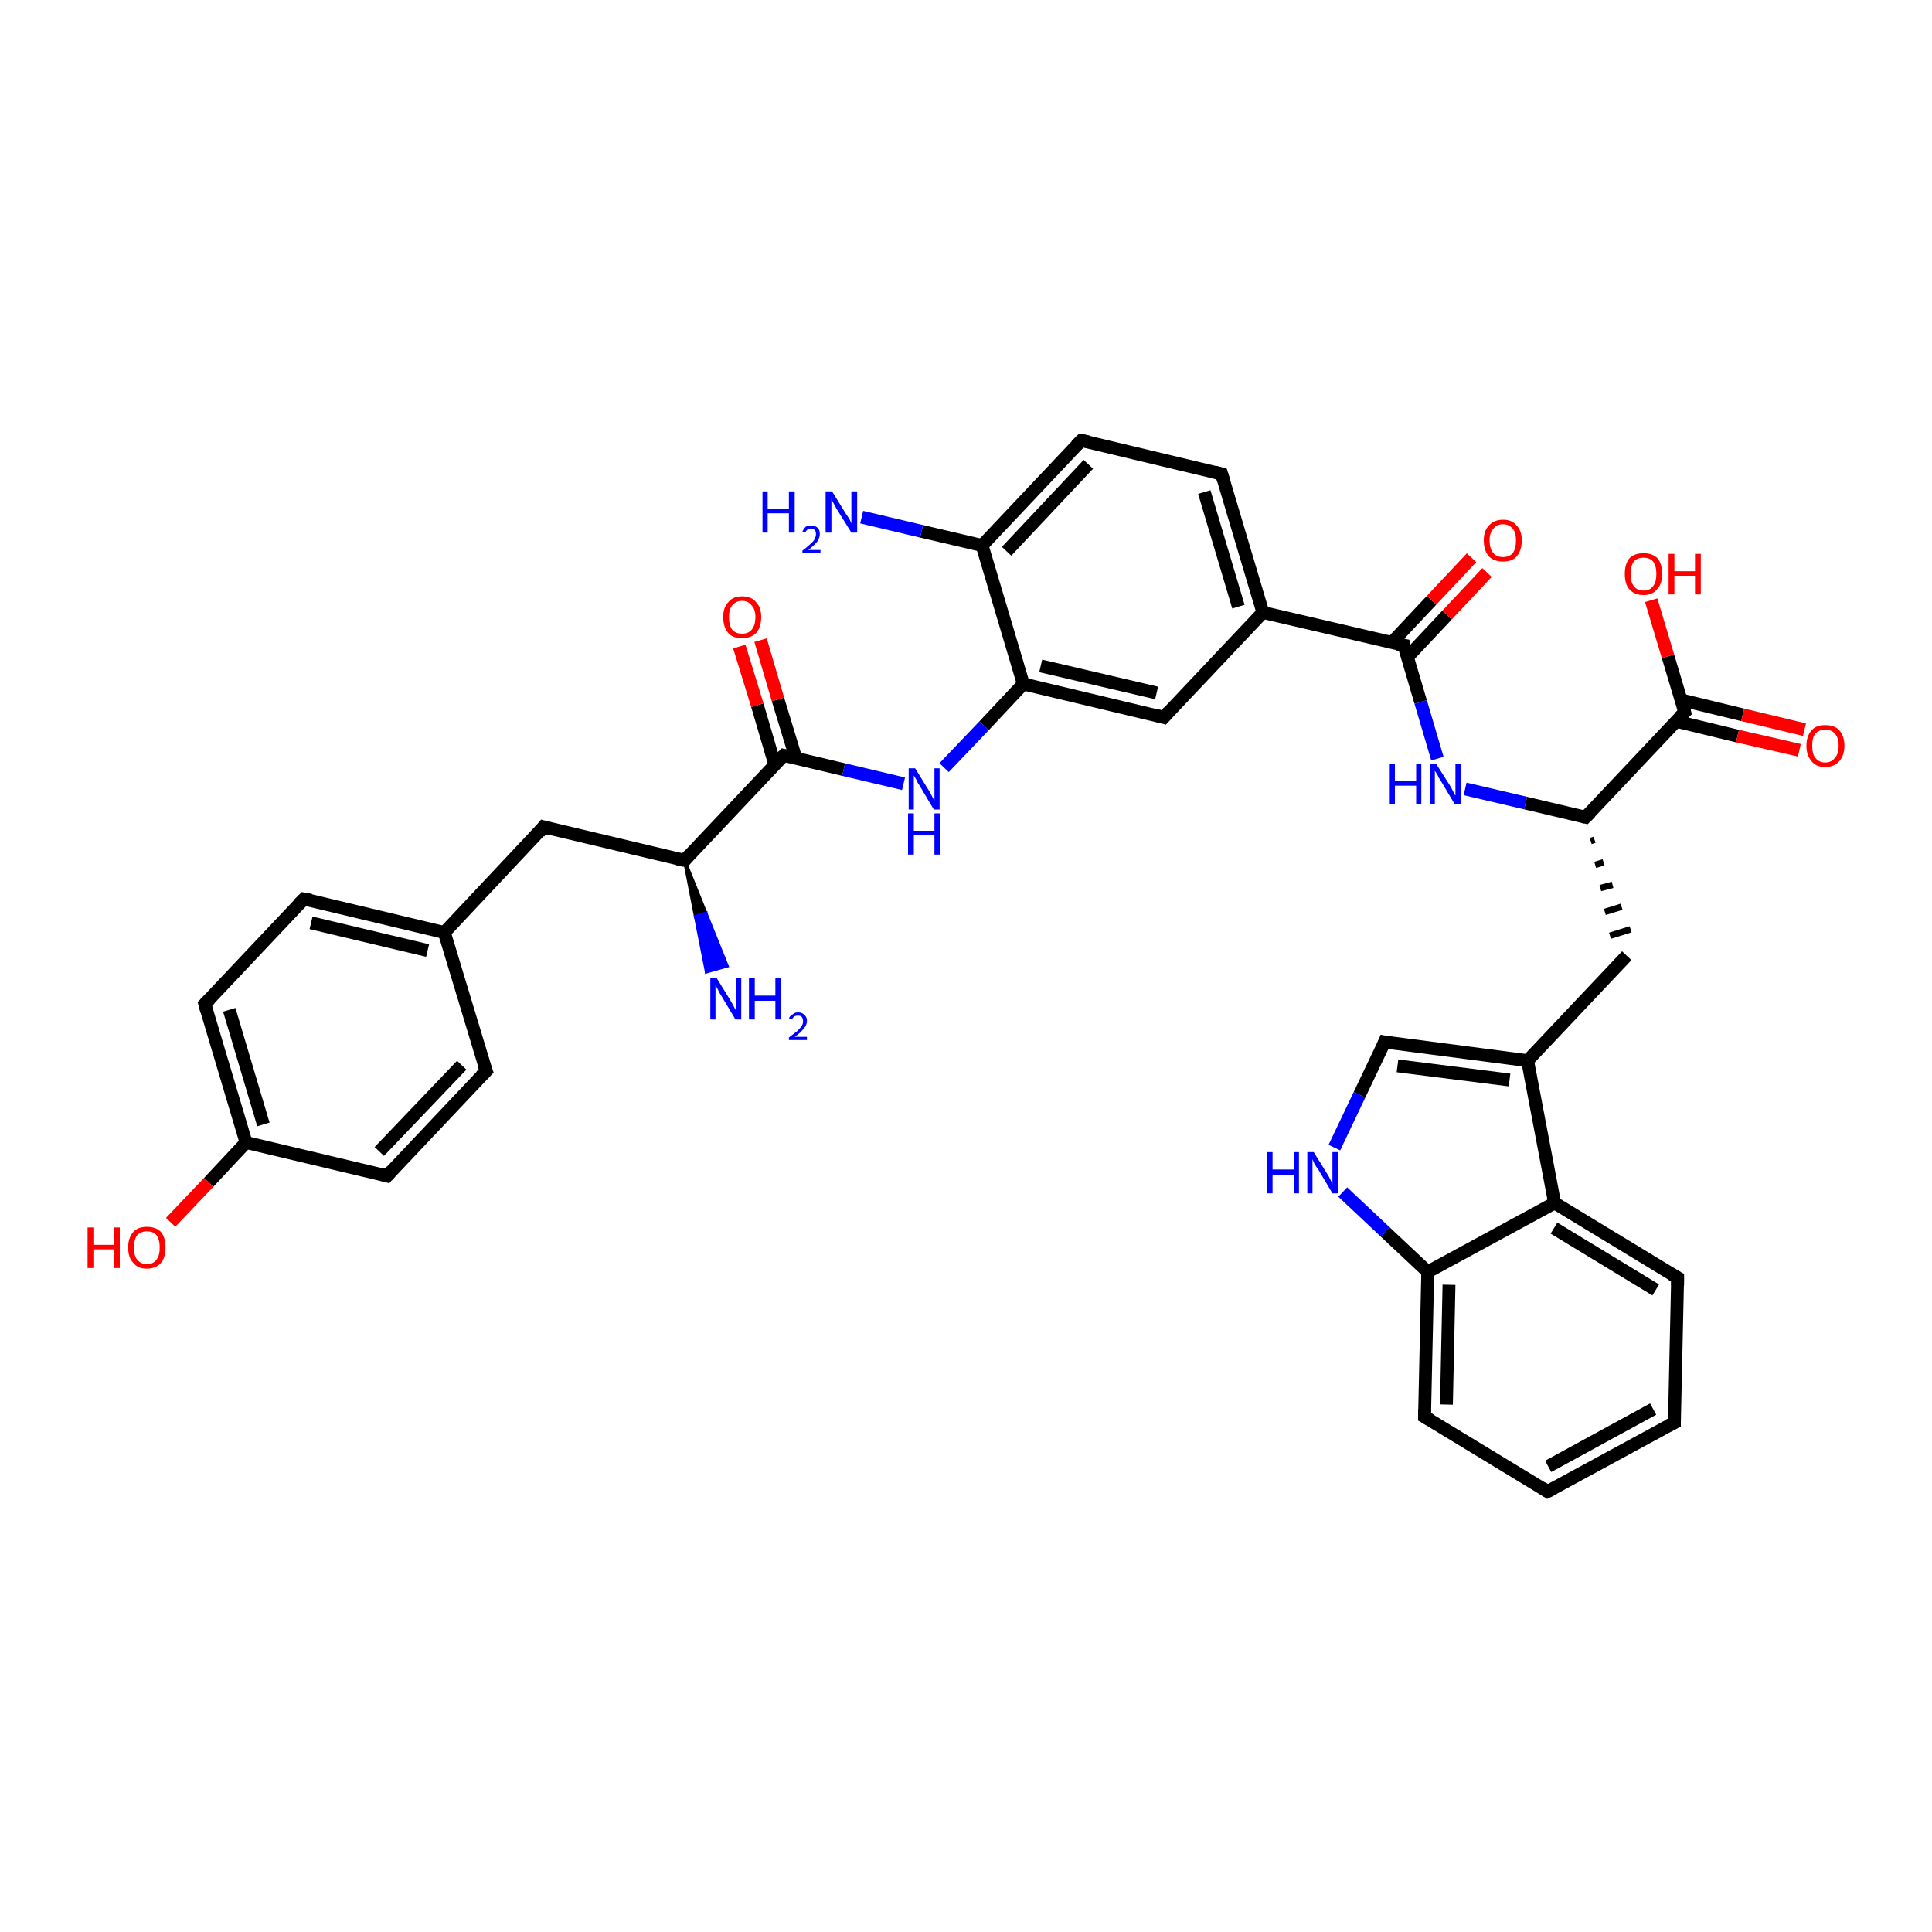 <?xml version='1.0' encoding='iso-8859-1'?>
<svg version='1.1' baseProfile='full'
              xmlns='http://www.w3.org/2000/svg'
                      xmlns:rdkit='http://www.rdkit.org/xml'
                      xmlns:xlink='http://www.w3.org/1999/xlink'
                  xml:space='preserve'
width='300px' height='300px' viewBox='0 0 300 300'>
<!-- END OF HEADER -->
<rect style='opacity:1.0;fill:#FFFFFF;stroke:none' width='300.0' height='300.0' x='0.0' y='0.0'> </rect>
<path class='bond-0 atom-1 atom-0' d='M 106.3,133.6 L 109.6,141.8 L 108.0,142.3 Z' style='fill:#000000;fill-rule:evenodd;fill-opacity:1;stroke:#000000;stroke-width:0.5px;stroke-linecap:butt;stroke-linejoin:miter;stroke-opacity:1;' />
<path class='bond-0 atom-1 atom-0' d='M 109.6,141.8 L 109.7,150.9 L 112.9,150.0 Z' style='fill:#0000FF;fill-rule:evenodd;fill-opacity:1;stroke:#0000FF;stroke-width:0.5px;stroke-linecap:butt;stroke-linejoin:miter;stroke-opacity:1;' />
<path class='bond-0 atom-1 atom-0' d='M 109.6,141.8 L 108.0,142.3 L 109.7,150.9 Z' style='fill:#0000FF;fill-rule:evenodd;fill-opacity:1;stroke:#0000FF;stroke-width:0.5px;stroke-linecap:butt;stroke-linejoin:miter;stroke-opacity:1;' />
<path class='bond-1 atom-1 atom-2' d='M 106.3,133.6 L 84.4,128.4' style='fill:none;fill-rule:evenodd;stroke:#000000;stroke-width:2.0px;stroke-linecap:butt;stroke-linejoin:miter;stroke-opacity:1' />
<path class='bond-2 atom-2 atom-3' d='M 84.4,128.4 L 69.0,144.8' style='fill:none;fill-rule:evenodd;stroke:#000000;stroke-width:2.0px;stroke-linecap:butt;stroke-linejoin:miter;stroke-opacity:1' />
<path class='bond-3 atom-3 atom-4' d='M 69.0,144.8 L 47.2,139.6' style='fill:none;fill-rule:evenodd;stroke:#000000;stroke-width:2.0px;stroke-linecap:butt;stroke-linejoin:miter;stroke-opacity:1' />
<path class='bond-3 atom-3 atom-4' d='M 66.4,147.6 L 48.3,143.3' style='fill:none;fill-rule:evenodd;stroke:#000000;stroke-width:2.0px;stroke-linecap:butt;stroke-linejoin:miter;stroke-opacity:1' />
<path class='bond-4 atom-4 atom-5' d='M 47.2,139.6 L 31.8,155.9' style='fill:none;fill-rule:evenodd;stroke:#000000;stroke-width:2.0px;stroke-linecap:butt;stroke-linejoin:miter;stroke-opacity:1' />
<path class='bond-5 atom-5 atom-6' d='M 31.8,155.9 L 38.2,177.4' style='fill:none;fill-rule:evenodd;stroke:#000000;stroke-width:2.0px;stroke-linecap:butt;stroke-linejoin:miter;stroke-opacity:1' />
<path class='bond-5 atom-5 atom-6' d='M 35.6,156.8 L 40.9,174.6' style='fill:none;fill-rule:evenodd;stroke:#000000;stroke-width:2.0px;stroke-linecap:butt;stroke-linejoin:miter;stroke-opacity:1' />
<path class='bond-6 atom-6 atom-7' d='M 38.2,177.4 L 32.4,183.6' style='fill:none;fill-rule:evenodd;stroke:#000000;stroke-width:2.0px;stroke-linecap:butt;stroke-linejoin:miter;stroke-opacity:1' />
<path class='bond-6 atom-6 atom-7' d='M 32.4,183.6 L 26.5,189.8' style='fill:none;fill-rule:evenodd;stroke:#FF0000;stroke-width:2.0px;stroke-linecap:butt;stroke-linejoin:miter;stroke-opacity:1' />
<path class='bond-7 atom-6 atom-8' d='M 38.2,177.4 L 60.1,182.6' style='fill:none;fill-rule:evenodd;stroke:#000000;stroke-width:2.0px;stroke-linecap:butt;stroke-linejoin:miter;stroke-opacity:1' />
<path class='bond-8 atom-8 atom-9' d='M 60.1,182.6 L 75.5,166.3' style='fill:none;fill-rule:evenodd;stroke:#000000;stroke-width:2.0px;stroke-linecap:butt;stroke-linejoin:miter;stroke-opacity:1' />
<path class='bond-8 atom-8 atom-9' d='M 58.9,178.8 L 71.7,165.4' style='fill:none;fill-rule:evenodd;stroke:#000000;stroke-width:2.0px;stroke-linecap:butt;stroke-linejoin:miter;stroke-opacity:1' />
<path class='bond-9 atom-1 atom-10' d='M 106.3,133.6 L 121.7,117.3' style='fill:none;fill-rule:evenodd;stroke:#000000;stroke-width:2.0px;stroke-linecap:butt;stroke-linejoin:miter;stroke-opacity:1' />
<path class='bond-10 atom-10 atom-11' d='M 123.6,117.8 L 120.8,108.6' style='fill:none;fill-rule:evenodd;stroke:#000000;stroke-width:2.0px;stroke-linecap:butt;stroke-linejoin:miter;stroke-opacity:1' />
<path class='bond-10 atom-10 atom-11' d='M 120.8,108.6 L 118.1,99.4' style='fill:none;fill-rule:evenodd;stroke:#FF0000;stroke-width:2.0px;stroke-linecap:butt;stroke-linejoin:miter;stroke-opacity:1' />
<path class='bond-10 atom-10 atom-11' d='M 120.3,118.7 L 117.6,109.5' style='fill:none;fill-rule:evenodd;stroke:#000000;stroke-width:2.0px;stroke-linecap:butt;stroke-linejoin:miter;stroke-opacity:1' />
<path class='bond-10 atom-10 atom-11' d='M 117.6,109.5 L 114.8,100.4' style='fill:none;fill-rule:evenodd;stroke:#FF0000;stroke-width:2.0px;stroke-linecap:butt;stroke-linejoin:miter;stroke-opacity:1' />
<path class='bond-11 atom-10 atom-12' d='M 121.7,117.3 L 131.0,119.5' style='fill:none;fill-rule:evenodd;stroke:#000000;stroke-width:2.0px;stroke-linecap:butt;stroke-linejoin:miter;stroke-opacity:1' />
<path class='bond-11 atom-10 atom-12' d='M 131.0,119.5 L 140.3,121.7' style='fill:none;fill-rule:evenodd;stroke:#0000FF;stroke-width:2.0px;stroke-linecap:butt;stroke-linejoin:miter;stroke-opacity:1' />
<path class='bond-12 atom-12 atom-13' d='M 146.6,119.2 L 152.8,112.7' style='fill:none;fill-rule:evenodd;stroke:#0000FF;stroke-width:2.0px;stroke-linecap:butt;stroke-linejoin:miter;stroke-opacity:1' />
<path class='bond-12 atom-12 atom-13' d='M 152.8,112.7 L 158.9,106.2' style='fill:none;fill-rule:evenodd;stroke:#000000;stroke-width:2.0px;stroke-linecap:butt;stroke-linejoin:miter;stroke-opacity:1' />
<path class='bond-13 atom-13 atom-14' d='M 158.9,106.2 L 180.7,111.4' style='fill:none;fill-rule:evenodd;stroke:#000000;stroke-width:2.0px;stroke-linecap:butt;stroke-linejoin:miter;stroke-opacity:1' />
<path class='bond-13 atom-13 atom-14' d='M 161.6,103.4 L 179.6,107.6' style='fill:none;fill-rule:evenodd;stroke:#000000;stroke-width:2.0px;stroke-linecap:butt;stroke-linejoin:miter;stroke-opacity:1' />
<path class='bond-14 atom-14 atom-15' d='M 180.7,111.4 L 196.1,95.1' style='fill:none;fill-rule:evenodd;stroke:#000000;stroke-width:2.0px;stroke-linecap:butt;stroke-linejoin:miter;stroke-opacity:1' />
<path class='bond-15 atom-15 atom-16' d='M 196.1,95.1 L 189.7,73.6' style='fill:none;fill-rule:evenodd;stroke:#000000;stroke-width:2.0px;stroke-linecap:butt;stroke-linejoin:miter;stroke-opacity:1' />
<path class='bond-15 atom-15 atom-16' d='M 192.3,94.2 L 187.0,76.4' style='fill:none;fill-rule:evenodd;stroke:#000000;stroke-width:2.0px;stroke-linecap:butt;stroke-linejoin:miter;stroke-opacity:1' />
<path class='bond-16 atom-16 atom-17' d='M 189.7,73.6 L 167.9,68.4' style='fill:none;fill-rule:evenodd;stroke:#000000;stroke-width:2.0px;stroke-linecap:butt;stroke-linejoin:miter;stroke-opacity:1' />
<path class='bond-17 atom-17 atom-18' d='M 167.9,68.4 L 152.5,84.7' style='fill:none;fill-rule:evenodd;stroke:#000000;stroke-width:2.0px;stroke-linecap:butt;stroke-linejoin:miter;stroke-opacity:1' />
<path class='bond-17 atom-17 atom-18' d='M 169.0,72.1 L 156.3,85.6' style='fill:none;fill-rule:evenodd;stroke:#000000;stroke-width:2.0px;stroke-linecap:butt;stroke-linejoin:miter;stroke-opacity:1' />
<path class='bond-18 atom-18 atom-19' d='M 152.5,84.7 L 143.1,82.5' style='fill:none;fill-rule:evenodd;stroke:#000000;stroke-width:2.0px;stroke-linecap:butt;stroke-linejoin:miter;stroke-opacity:1' />
<path class='bond-18 atom-18 atom-19' d='M 143.1,82.5 L 133.8,80.3' style='fill:none;fill-rule:evenodd;stroke:#0000FF;stroke-width:2.0px;stroke-linecap:butt;stroke-linejoin:miter;stroke-opacity:1' />
<path class='bond-19 atom-15 atom-20' d='M 196.1,95.1 L 218.0,100.2' style='fill:none;fill-rule:evenodd;stroke:#000000;stroke-width:2.0px;stroke-linecap:butt;stroke-linejoin:miter;stroke-opacity:1' />
<path class='bond-20 atom-20 atom-21' d='M 218.5,102.1 L 224.7,95.5' style='fill:none;fill-rule:evenodd;stroke:#000000;stroke-width:2.0px;stroke-linecap:butt;stroke-linejoin:miter;stroke-opacity:1' />
<path class='bond-20 atom-20 atom-21' d='M 224.7,95.5 L 230.9,88.9' style='fill:none;fill-rule:evenodd;stroke:#FF0000;stroke-width:2.0px;stroke-linecap:butt;stroke-linejoin:miter;stroke-opacity:1' />
<path class='bond-20 atom-20 atom-21' d='M 216.1,99.8 L 222.3,93.2' style='fill:none;fill-rule:evenodd;stroke:#000000;stroke-width:2.0px;stroke-linecap:butt;stroke-linejoin:miter;stroke-opacity:1' />
<path class='bond-20 atom-20 atom-21' d='M 222.3,93.2 L 228.5,86.6' style='fill:none;fill-rule:evenodd;stroke:#FF0000;stroke-width:2.0px;stroke-linecap:butt;stroke-linejoin:miter;stroke-opacity:1' />
<path class='bond-21 atom-20 atom-22' d='M 218.0,100.2 L 220.6,109.0' style='fill:none;fill-rule:evenodd;stroke:#000000;stroke-width:2.0px;stroke-linecap:butt;stroke-linejoin:miter;stroke-opacity:1' />
<path class='bond-21 atom-20 atom-22' d='M 220.6,109.0 L 223.2,117.8' style='fill:none;fill-rule:evenodd;stroke:#0000FF;stroke-width:2.0px;stroke-linecap:butt;stroke-linejoin:miter;stroke-opacity:1' />
<path class='bond-22 atom-22 atom-23' d='M 227.5,122.5 L 236.9,124.7' style='fill:none;fill-rule:evenodd;stroke:#0000FF;stroke-width:2.0px;stroke-linecap:butt;stroke-linejoin:miter;stroke-opacity:1' />
<path class='bond-22 atom-22 atom-23' d='M 236.9,124.7 L 246.2,126.9' style='fill:none;fill-rule:evenodd;stroke:#000000;stroke-width:2.0px;stroke-linecap:butt;stroke-linejoin:miter;stroke-opacity:1' />
<path class='bond-23 atom-23 atom-24' d='M 247.0,130.6 L 247.6,130.4' style='fill:none;fill-rule:evenodd;stroke:#000000;stroke-width:1.0px;stroke-linecap:butt;stroke-linejoin:miter;stroke-opacity:1' />
<path class='bond-23 atom-23 atom-24' d='M 247.7,134.3 L 249.0,133.9' style='fill:none;fill-rule:evenodd;stroke:#000000;stroke-width:1.0px;stroke-linecap:butt;stroke-linejoin:miter;stroke-opacity:1' />
<path class='bond-23 atom-23 atom-24' d='M 248.5,137.9 L 250.4,137.4' style='fill:none;fill-rule:evenodd;stroke:#000000;stroke-width:1.0px;stroke-linecap:butt;stroke-linejoin:miter;stroke-opacity:1' />
<path class='bond-23 atom-23 atom-24' d='M 249.2,141.6 L 251.8,140.8' style='fill:none;fill-rule:evenodd;stroke:#000000;stroke-width:1.0px;stroke-linecap:butt;stroke-linejoin:miter;stroke-opacity:1' />
<path class='bond-23 atom-23 atom-24' d='M 250.0,145.3 L 253.2,144.3' style='fill:none;fill-rule:evenodd;stroke:#000000;stroke-width:1.0px;stroke-linecap:butt;stroke-linejoin:miter;stroke-opacity:1' />
<path class='bond-24 atom-24 atom-25' d='M 252.6,148.4 L 237.2,164.7' style='fill:none;fill-rule:evenodd;stroke:#000000;stroke-width:2.0px;stroke-linecap:butt;stroke-linejoin:miter;stroke-opacity:1' />
<path class='bond-25 atom-25 atom-26' d='M 237.2,164.7 L 215.0,161.8' style='fill:none;fill-rule:evenodd;stroke:#000000;stroke-width:2.0px;stroke-linecap:butt;stroke-linejoin:miter;stroke-opacity:1' />
<path class='bond-25 atom-25 atom-26' d='M 234.4,167.7 L 217.0,165.5' style='fill:none;fill-rule:evenodd;stroke:#000000;stroke-width:2.0px;stroke-linecap:butt;stroke-linejoin:miter;stroke-opacity:1' />
<path class='bond-26 atom-26 atom-27' d='M 215.0,161.8 L 211.1,170.0' style='fill:none;fill-rule:evenodd;stroke:#000000;stroke-width:2.0px;stroke-linecap:butt;stroke-linejoin:miter;stroke-opacity:1' />
<path class='bond-26 atom-26 atom-27' d='M 211.1,170.0 L 207.2,178.2' style='fill:none;fill-rule:evenodd;stroke:#0000FF;stroke-width:2.0px;stroke-linecap:butt;stroke-linejoin:miter;stroke-opacity:1' />
<path class='bond-27 atom-27 atom-28' d='M 208.5,185.1 L 215.1,191.3' style='fill:none;fill-rule:evenodd;stroke:#0000FF;stroke-width:2.0px;stroke-linecap:butt;stroke-linejoin:miter;stroke-opacity:1' />
<path class='bond-27 atom-27 atom-28' d='M 215.1,191.3 L 221.7,197.5' style='fill:none;fill-rule:evenodd;stroke:#000000;stroke-width:2.0px;stroke-linecap:butt;stroke-linejoin:miter;stroke-opacity:1' />
<path class='bond-28 atom-28 atom-29' d='M 221.7,197.5 L 221.2,220.0' style='fill:none;fill-rule:evenodd;stroke:#000000;stroke-width:2.0px;stroke-linecap:butt;stroke-linejoin:miter;stroke-opacity:1' />
<path class='bond-28 atom-28 atom-29' d='M 225.0,199.5 L 224.6,218.1' style='fill:none;fill-rule:evenodd;stroke:#000000;stroke-width:2.0px;stroke-linecap:butt;stroke-linejoin:miter;stroke-opacity:1' />
<path class='bond-29 atom-29 atom-30' d='M 221.2,220.0 L 240.3,231.6' style='fill:none;fill-rule:evenodd;stroke:#000000;stroke-width:2.0px;stroke-linecap:butt;stroke-linejoin:miter;stroke-opacity:1' />
<path class='bond-30 atom-30 atom-31' d='M 240.3,231.6 L 260.0,220.9' style='fill:none;fill-rule:evenodd;stroke:#000000;stroke-width:2.0px;stroke-linecap:butt;stroke-linejoin:miter;stroke-opacity:1' />
<path class='bond-30 atom-30 atom-31' d='M 240.4,227.7 L 256.7,218.8' style='fill:none;fill-rule:evenodd;stroke:#000000;stroke-width:2.0px;stroke-linecap:butt;stroke-linejoin:miter;stroke-opacity:1' />
<path class='bond-31 atom-31 atom-32' d='M 260.0,220.9 L 260.5,198.4' style='fill:none;fill-rule:evenodd;stroke:#000000;stroke-width:2.0px;stroke-linecap:butt;stroke-linejoin:miter;stroke-opacity:1' />
<path class='bond-32 atom-32 atom-33' d='M 260.5,198.4 L 241.4,186.8' style='fill:none;fill-rule:evenodd;stroke:#000000;stroke-width:2.0px;stroke-linecap:butt;stroke-linejoin:miter;stroke-opacity:1' />
<path class='bond-32 atom-32 atom-33' d='M 257.1,200.3 L 241.3,190.7' style='fill:none;fill-rule:evenodd;stroke:#000000;stroke-width:2.0px;stroke-linecap:butt;stroke-linejoin:miter;stroke-opacity:1' />
<path class='bond-33 atom-23 atom-34' d='M 246.2,126.9 L 261.6,110.6' style='fill:none;fill-rule:evenodd;stroke:#000000;stroke-width:2.0px;stroke-linecap:butt;stroke-linejoin:miter;stroke-opacity:1' />
<path class='bond-34 atom-34 atom-35' d='M 261.6,110.6 L 259.0,101.9' style='fill:none;fill-rule:evenodd;stroke:#000000;stroke-width:2.0px;stroke-linecap:butt;stroke-linejoin:miter;stroke-opacity:1' />
<path class='bond-34 atom-34 atom-35' d='M 259.0,101.9 L 256.4,93.2' style='fill:none;fill-rule:evenodd;stroke:#FF0000;stroke-width:2.0px;stroke-linecap:butt;stroke-linejoin:miter;stroke-opacity:1' />
<path class='bond-35 atom-34 atom-36' d='M 260.3,112.0 L 269.8,114.3' style='fill:none;fill-rule:evenodd;stroke:#000000;stroke-width:2.0px;stroke-linecap:butt;stroke-linejoin:miter;stroke-opacity:1' />
<path class='bond-35 atom-34 atom-36' d='M 269.8,114.3 L 279.4,116.5' style='fill:none;fill-rule:evenodd;stroke:#FF0000;stroke-width:2.0px;stroke-linecap:butt;stroke-linejoin:miter;stroke-opacity:1' />
<path class='bond-35 atom-34 atom-36' d='M 261.1,108.7 L 270.6,111.0' style='fill:none;fill-rule:evenodd;stroke:#000000;stroke-width:2.0px;stroke-linecap:butt;stroke-linejoin:miter;stroke-opacity:1' />
<path class='bond-35 atom-34 atom-36' d='M 270.6,111.0 L 280.2,113.3' style='fill:none;fill-rule:evenodd;stroke:#FF0000;stroke-width:2.0px;stroke-linecap:butt;stroke-linejoin:miter;stroke-opacity:1' />
<path class='bond-36 atom-9 atom-3' d='M 75.5,166.3 L 69.0,144.8' style='fill:none;fill-rule:evenodd;stroke:#000000;stroke-width:2.0px;stroke-linecap:butt;stroke-linejoin:miter;stroke-opacity:1' />
<path class='bond-37 atom-18 atom-13' d='M 152.5,84.7 L 158.9,106.2' style='fill:none;fill-rule:evenodd;stroke:#000000;stroke-width:2.0px;stroke-linecap:butt;stroke-linejoin:miter;stroke-opacity:1' />
<path class='bond-38 atom-33 atom-25' d='M 241.4,186.8 L 237.2,164.7' style='fill:none;fill-rule:evenodd;stroke:#000000;stroke-width:2.0px;stroke-linecap:butt;stroke-linejoin:miter;stroke-opacity:1' />
<path class='bond-39 atom-33 atom-28' d='M 241.4,186.8 L 221.7,197.5' style='fill:none;fill-rule:evenodd;stroke:#000000;stroke-width:2.0px;stroke-linecap:butt;stroke-linejoin:miter;stroke-opacity:1' />
<path d='M 105.2,133.4 L 106.3,133.6 L 107.0,132.8' style='fill:none;stroke:#000000;stroke-width:2.0px;stroke-linecap:butt;stroke-linejoin:miter;stroke-opacity:1;' />
<path d='M 85.5,128.7 L 84.4,128.4 L 83.7,129.3' style='fill:none;stroke:#000000;stroke-width:2.0px;stroke-linecap:butt;stroke-linejoin:miter;stroke-opacity:1;' />
<path d='M 48.3,139.8 L 47.2,139.6 L 46.4,140.4' style='fill:none;stroke:#000000;stroke-width:2.0px;stroke-linecap:butt;stroke-linejoin:miter;stroke-opacity:1;' />
<path d='M 32.6,155.1 L 31.8,155.9 L 32.1,157.0' style='fill:none;stroke:#000000;stroke-width:2.0px;stroke-linecap:butt;stroke-linejoin:miter;stroke-opacity:1;' />
<path d='M 59.0,182.3 L 60.1,182.6 L 60.8,181.8' style='fill:none;stroke:#000000;stroke-width:2.0px;stroke-linecap:butt;stroke-linejoin:miter;stroke-opacity:1;' />
<path d='M 74.7,167.1 L 75.5,166.3 L 75.1,165.2' style='fill:none;stroke:#000000;stroke-width:2.0px;stroke-linecap:butt;stroke-linejoin:miter;stroke-opacity:1;' />
<path d='M 120.9,118.1 L 121.7,117.3 L 122.1,117.4' style='fill:none;stroke:#000000;stroke-width:2.0px;stroke-linecap:butt;stroke-linejoin:miter;stroke-opacity:1;' />
<path d='M 179.6,111.1 L 180.7,111.4 L 181.5,110.5' style='fill:none;stroke:#000000;stroke-width:2.0px;stroke-linecap:butt;stroke-linejoin:miter;stroke-opacity:1;' />
<path d='M 190.0,74.6 L 189.7,73.6 L 188.6,73.3' style='fill:none;stroke:#000000;stroke-width:2.0px;stroke-linecap:butt;stroke-linejoin:miter;stroke-opacity:1;' />
<path d='M 169.0,68.6 L 167.9,68.4 L 167.1,69.2' style='fill:none;stroke:#000000;stroke-width:2.0px;stroke-linecap:butt;stroke-linejoin:miter;stroke-opacity:1;' />
<path d='M 216.9,100.0 L 218.0,100.2 L 218.1,100.7' style='fill:none;stroke:#000000;stroke-width:2.0px;stroke-linecap:butt;stroke-linejoin:miter;stroke-opacity:1;' />
<path d='M 245.7,126.8 L 246.2,126.9 L 247.0,126.1' style='fill:none;stroke:#000000;stroke-width:2.0px;stroke-linecap:butt;stroke-linejoin:miter;stroke-opacity:1;' />
<path d='M 216.1,162.0 L 215.0,161.8 L 214.8,162.3' style='fill:none;stroke:#000000;stroke-width:2.0px;stroke-linecap:butt;stroke-linejoin:miter;stroke-opacity:1;' />
<path d='M 221.2,218.8 L 221.2,220.0 L 222.1,220.5' style='fill:none;stroke:#000000;stroke-width:2.0px;stroke-linecap:butt;stroke-linejoin:miter;stroke-opacity:1;' />
<path d='M 239.4,231.0 L 240.3,231.6 L 241.3,231.1' style='fill:none;stroke:#000000;stroke-width:2.0px;stroke-linecap:butt;stroke-linejoin:miter;stroke-opacity:1;' />
<path d='M 259.0,221.4 L 260.0,220.9 L 260.0,219.8' style='fill:none;stroke:#000000;stroke-width:2.0px;stroke-linecap:butt;stroke-linejoin:miter;stroke-opacity:1;' />
<path d='M 260.5,199.6 L 260.5,198.4 L 259.6,197.9' style='fill:none;stroke:#000000;stroke-width:2.0px;stroke-linecap:butt;stroke-linejoin:miter;stroke-opacity:1;' />
<path d='M 260.8,111.4 L 261.6,110.6 L 261.5,110.2' style='fill:none;stroke:#000000;stroke-width:2.0px;stroke-linecap:butt;stroke-linejoin:miter;stroke-opacity:1;' />
<path class='atom-0' d='M 111.3 151.9
L 113.4 155.3
Q 113.6 155.6, 113.9 156.2
Q 114.2 156.8, 114.3 156.9
L 114.3 151.9
L 115.1 151.9
L 115.1 158.3
L 114.2 158.3
L 112.0 154.6
Q 111.7 154.2, 111.5 153.7
Q 111.2 153.2, 111.1 153.0
L 111.1 158.3
L 110.3 158.3
L 110.3 151.9
L 111.3 151.9
' fill='#0000FF'/>
<path class='atom-0' d='M 116.3 151.9
L 117.2 151.9
L 117.2 154.6
L 120.4 154.6
L 120.4 151.9
L 121.3 151.9
L 121.3 158.3
L 120.4 158.3
L 120.4 155.4
L 117.2 155.4
L 117.2 158.3
L 116.3 158.3
L 116.3 151.9
' fill='#0000FF'/>
<path class='atom-0' d='M 122.5 158.1
Q 122.7 157.7, 123.1 157.5
Q 123.4 157.2, 123.9 157.2
Q 124.6 157.2, 124.9 157.6
Q 125.3 157.9, 125.3 158.5
Q 125.3 159.2, 124.8 159.7
Q 124.4 160.3, 123.4 161.0
L 125.3 161.0
L 125.3 161.5
L 122.5 161.5
L 122.5 161.1
Q 123.3 160.5, 123.8 160.1
Q 124.2 159.7, 124.5 159.3
Q 124.7 158.9, 124.7 158.6
Q 124.7 158.2, 124.5 157.9
Q 124.3 157.7, 123.9 157.7
Q 123.6 157.7, 123.4 157.8
Q 123.1 158.0, 123.0 158.3
L 122.5 158.1
' fill='#0000FF'/>
<path class='atom-7' d='M 13.6 190.6
L 14.5 190.6
L 14.5 193.3
L 17.7 193.3
L 17.7 190.6
L 18.6 190.6
L 18.6 196.9
L 17.7 196.9
L 17.7 194.0
L 14.5 194.0
L 14.5 196.9
L 13.6 196.9
L 13.6 190.6
' fill='#FF0000'/>
<path class='atom-7' d='M 19.9 193.7
Q 19.9 192.2, 20.7 191.3
Q 21.4 190.5, 22.8 190.5
Q 24.2 190.5, 25.0 191.3
Q 25.7 192.2, 25.7 193.7
Q 25.7 195.3, 25.0 196.1
Q 24.2 197.0, 22.8 197.0
Q 21.4 197.0, 20.7 196.1
Q 19.9 195.3, 19.9 193.7
M 22.8 196.3
Q 23.8 196.3, 24.3 195.6
Q 24.8 195.0, 24.8 193.7
Q 24.8 192.5, 24.3 191.8
Q 23.8 191.2, 22.8 191.2
Q 21.9 191.2, 21.3 191.8
Q 20.8 192.5, 20.8 193.7
Q 20.8 195.0, 21.3 195.6
Q 21.9 196.3, 22.8 196.3
' fill='#FF0000'/>
<path class='atom-11' d='M 112.3 95.8
Q 112.3 94.3, 113.1 93.5
Q 113.8 92.6, 115.2 92.6
Q 116.7 92.6, 117.4 93.5
Q 118.2 94.3, 118.2 95.8
Q 118.2 97.4, 117.4 98.3
Q 116.6 99.1, 115.2 99.1
Q 113.8 99.1, 113.1 98.3
Q 112.3 97.4, 112.3 95.8
M 115.2 98.4
Q 116.2 98.4, 116.7 97.8
Q 117.3 97.1, 117.3 95.8
Q 117.3 94.6, 116.7 94.0
Q 116.2 93.3, 115.2 93.3
Q 114.3 93.3, 113.7 94.0
Q 113.2 94.6, 113.2 95.8
Q 113.2 97.1, 113.7 97.8
Q 114.3 98.4, 115.2 98.4
' fill='#FF0000'/>
<path class='atom-12' d='M 142.1 119.3
L 144.2 122.7
Q 144.4 123.0, 144.7 123.6
Q 145.0 124.2, 145.1 124.3
L 145.1 119.3
L 145.9 119.3
L 145.9 125.7
L 145.0 125.7
L 142.8 122.0
Q 142.5 121.6, 142.3 121.1
Q 142.0 120.6, 141.9 120.4
L 141.9 125.7
L 141.1 125.7
L 141.1 119.3
L 142.1 119.3
' fill='#0000FF'/>
<path class='atom-12' d='M 141.0 126.3
L 141.9 126.3
L 141.9 129.0
L 145.1 129.0
L 145.1 126.3
L 146.0 126.3
L 146.0 132.7
L 145.1 132.7
L 145.1 129.7
L 141.9 129.7
L 141.9 132.7
L 141.0 132.7
L 141.0 126.3
' fill='#0000FF'/>
<path class='atom-19' d='M 118.4 76.3
L 119.2 76.3
L 119.2 79.0
L 122.5 79.0
L 122.5 76.3
L 123.4 76.3
L 123.4 82.7
L 122.5 82.7
L 122.5 79.7
L 119.2 79.7
L 119.2 82.7
L 118.4 82.7
L 118.4 76.3
' fill='#0000FF'/>
<path class='atom-19' d='M 124.6 82.5
Q 124.8 82.1, 125.1 81.8
Q 125.5 81.6, 126.0 81.6
Q 126.6 81.6, 127.0 82.0
Q 127.3 82.3, 127.3 82.9
Q 127.3 83.5, 126.9 84.1
Q 126.4 84.7, 125.5 85.4
L 127.4 85.4
L 127.4 85.9
L 124.6 85.9
L 124.6 85.5
Q 125.4 84.9, 125.8 84.5
Q 126.3 84.1, 126.5 83.7
Q 126.7 83.3, 126.7 82.9
Q 126.7 82.5, 126.5 82.3
Q 126.3 82.1, 126.0 82.1
Q 125.7 82.1, 125.4 82.2
Q 125.2 82.4, 125.0 82.7
L 124.6 82.5
' fill='#0000FF'/>
<path class='atom-19' d='M 129.2 76.3
L 131.3 79.7
Q 131.5 80.0, 131.9 80.6
Q 132.2 81.2, 132.2 81.3
L 132.2 76.3
L 133.1 76.3
L 133.1 82.7
L 132.2 82.7
L 129.9 79.0
Q 129.7 78.6, 129.4 78.1
Q 129.1 77.6, 129.1 77.4
L 129.1 82.7
L 128.2 82.7
L 128.2 76.3
L 129.2 76.3
' fill='#0000FF'/>
<path class='atom-21' d='M 230.4 83.9
Q 230.4 82.4, 231.2 81.6
Q 232.0 80.7, 233.4 80.7
Q 234.8 80.7, 235.5 81.6
Q 236.3 82.4, 236.3 83.9
Q 236.3 85.5, 235.5 86.4
Q 234.8 87.2, 233.4 87.2
Q 232.0 87.2, 231.2 86.4
Q 230.4 85.5, 230.4 83.9
M 233.4 86.5
Q 234.3 86.5, 234.9 85.9
Q 235.4 85.2, 235.4 83.9
Q 235.4 82.7, 234.9 82.1
Q 234.3 81.4, 233.4 81.4
Q 232.4 81.4, 231.9 82.1
Q 231.3 82.7, 231.3 83.9
Q 231.3 85.2, 231.9 85.9
Q 232.4 86.5, 233.4 86.5
' fill='#FF0000'/>
<path class='atom-22' d='M 215.8 118.6
L 216.6 118.6
L 216.6 121.3
L 219.9 121.3
L 219.9 118.6
L 220.7 118.6
L 220.7 124.9
L 219.9 124.9
L 219.9 122.0
L 216.6 122.0
L 216.6 124.9
L 215.8 124.9
L 215.8 118.6
' fill='#0000FF'/>
<path class='atom-22' d='M 223.0 118.6
L 225.1 121.9
Q 225.3 122.2, 225.6 122.8
Q 225.9 123.5, 226.0 123.5
L 226.0 118.6
L 226.8 118.6
L 226.8 124.9
L 225.9 124.9
L 223.7 121.2
Q 223.4 120.8, 223.2 120.3
Q 222.9 119.8, 222.8 119.7
L 222.8 124.9
L 222.0 124.9
L 222.0 118.6
L 223.0 118.6
' fill='#0000FF'/>
<path class='atom-27' d='M 196.7 178.9
L 197.6 178.9
L 197.6 181.6
L 200.9 181.6
L 200.9 178.9
L 201.7 178.9
L 201.7 185.3
L 200.9 185.3
L 200.9 182.4
L 197.6 182.4
L 197.6 185.3
L 196.7 185.3
L 196.7 178.9
' fill='#0000FF'/>
<path class='atom-27' d='M 204.0 178.9
L 206.1 182.3
Q 206.3 182.6, 206.6 183.2
Q 206.9 183.8, 206.9 183.9
L 206.9 178.9
L 207.8 178.9
L 207.8 185.3
L 206.9 185.3
L 204.7 181.6
Q 204.4 181.2, 204.1 180.7
Q 203.9 180.2, 203.8 180.0
L 203.8 185.3
L 203.0 185.3
L 203.0 178.9
L 204.0 178.9
' fill='#0000FF'/>
<path class='atom-35' d='M 252.3 89.1
Q 252.3 87.6, 253.0 86.7
Q 253.8 85.9, 255.2 85.9
Q 256.6 85.9, 257.4 86.7
Q 258.1 87.6, 258.1 89.1
Q 258.1 90.7, 257.3 91.5
Q 256.6 92.4, 255.2 92.4
Q 253.8 92.4, 253.0 91.5
Q 252.3 90.7, 252.3 89.1
M 255.2 91.7
Q 256.2 91.7, 256.7 91.0
Q 257.2 90.4, 257.2 89.1
Q 257.2 87.9, 256.7 87.2
Q 256.2 86.6, 255.2 86.6
Q 254.2 86.6, 253.7 87.2
Q 253.2 87.9, 253.2 89.1
Q 253.2 90.4, 253.7 91.0
Q 254.2 91.7, 255.2 91.7
' fill='#FF0000'/>
<path class='atom-35' d='M 259.1 86.0
L 260.0 86.0
L 260.0 88.7
L 263.2 88.7
L 263.2 86.0
L 264.1 86.0
L 264.1 92.3
L 263.2 92.3
L 263.2 89.4
L 260.0 89.4
L 260.0 92.3
L 259.1 92.3
L 259.1 86.0
' fill='#FF0000'/>
<path class='atom-36' d='M 280.5 115.8
Q 280.5 114.3, 281.3 113.4
Q 282.0 112.6, 283.4 112.6
Q 284.9 112.6, 285.6 113.4
Q 286.4 114.3, 286.4 115.8
Q 286.4 117.3, 285.6 118.2
Q 284.8 119.1, 283.4 119.1
Q 282.0 119.1, 281.3 118.2
Q 280.5 117.3, 280.5 115.8
M 283.4 118.4
Q 284.4 118.4, 284.9 117.7
Q 285.5 117.1, 285.5 115.8
Q 285.5 114.5, 284.9 113.9
Q 284.4 113.3, 283.4 113.3
Q 282.5 113.3, 281.9 113.9
Q 281.4 114.5, 281.4 115.8
Q 281.4 117.1, 281.9 117.7
Q 282.5 118.4, 283.4 118.4
' fill='#FF0000'/>
</svg>
